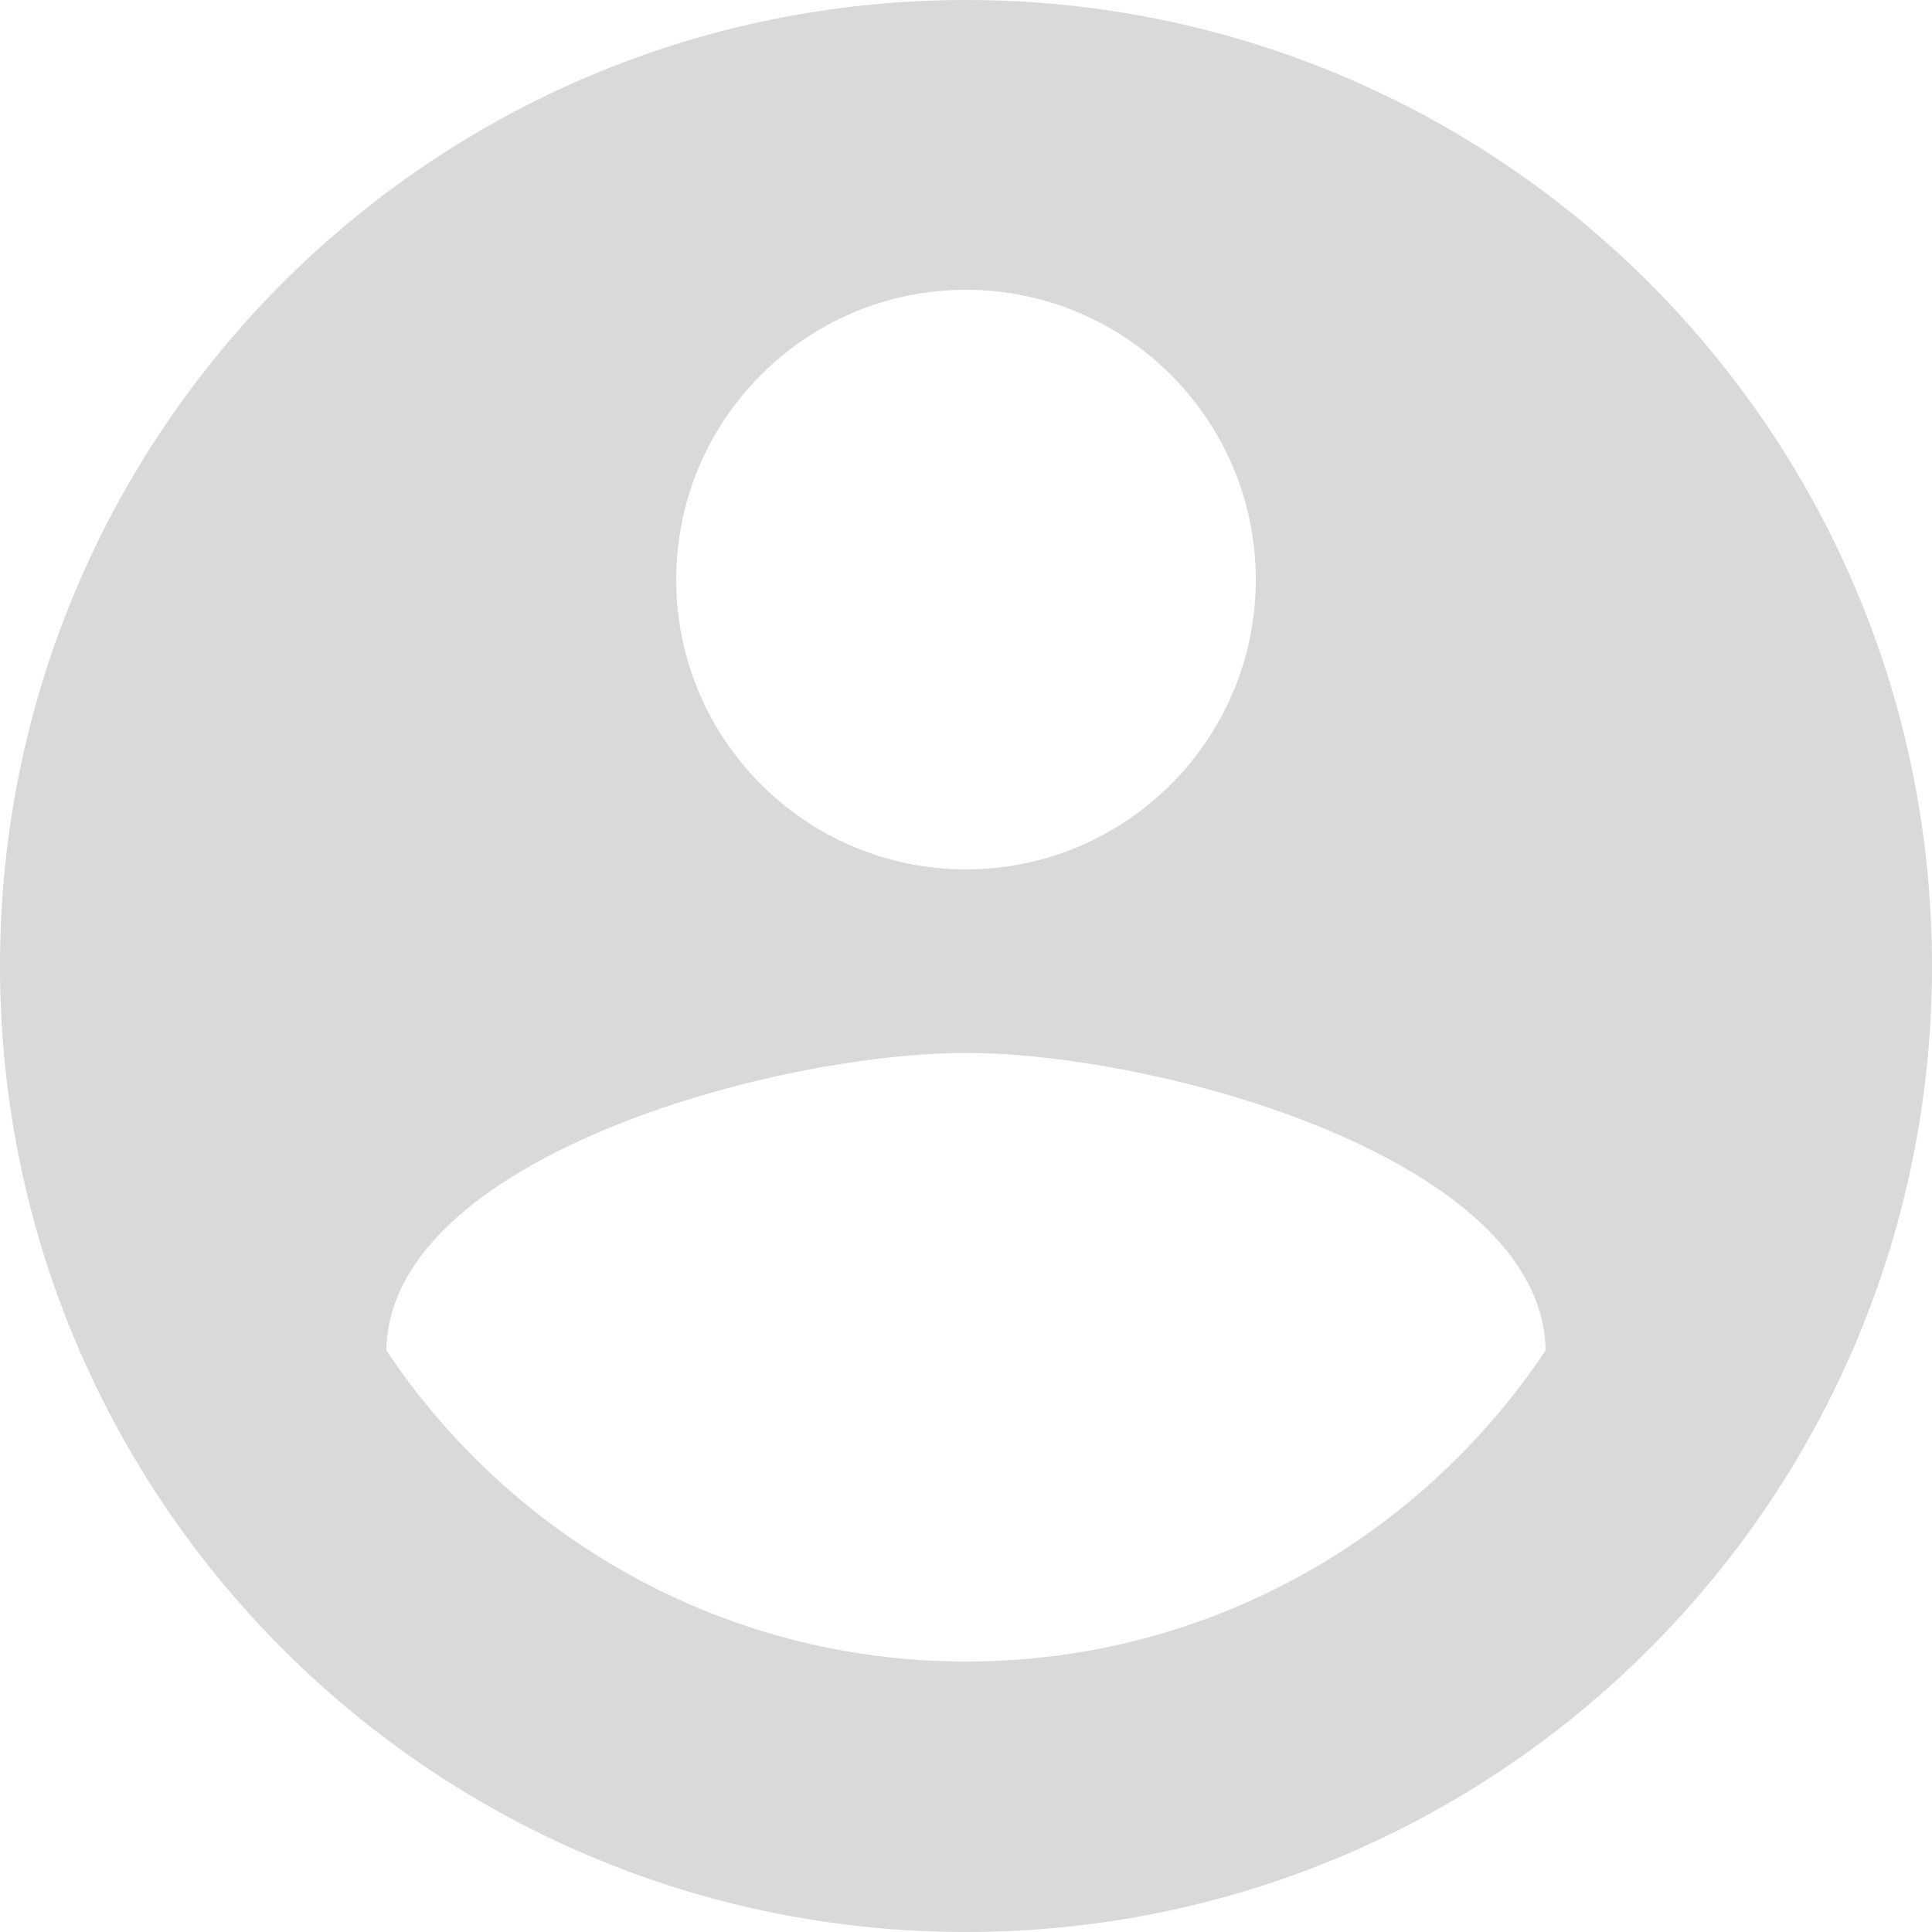 <svg width="50" height="50" viewBox="0 0 50 50" fill="none" xmlns="http://www.w3.org/2000/svg" xmlns:xlink="http://www.w3.org/1999/xlink">
	<defs>
		<clipPath id="clip1086_44454">
			<rect id="Capa_1" width="50" height="50" fill="white" fill-opacity="0"/>
		</clipPath>
	</defs>
	<rect id="Capa_1" width="50" height="50" fill="#FFFFFF" fill-opacity="0"/>
	<g clip-path="url(#clip1086_44454)">
		<path id="Vector" d="M25 0C11.18 0 0 11.18 0 25C0 38.81 11.18 50 25 50C38.81 50 50 38.81 50 25C50 11.18 38.81 0 25 0ZM25 7.5C29.13 7.5 32.5 10.86 32.5 15C32.5 19.14 29.13 22.5 25 22.5C20.86 22.5 17.5 19.14 17.5 15C17.5 10.86 20.86 7.5 25 7.5ZM25 43C18.73 43 13.23 39.79 10 34.95C10.06 29.98 20.01 27.25 25 27.25C29.98 27.25 39.92 29.98 40 34.95C36.76 39.8 31.26 43 25 43Z" fill="#D9D9D9" fill-opacity="1" fill-rule="nonzero"/>
	</g>
</svg>
